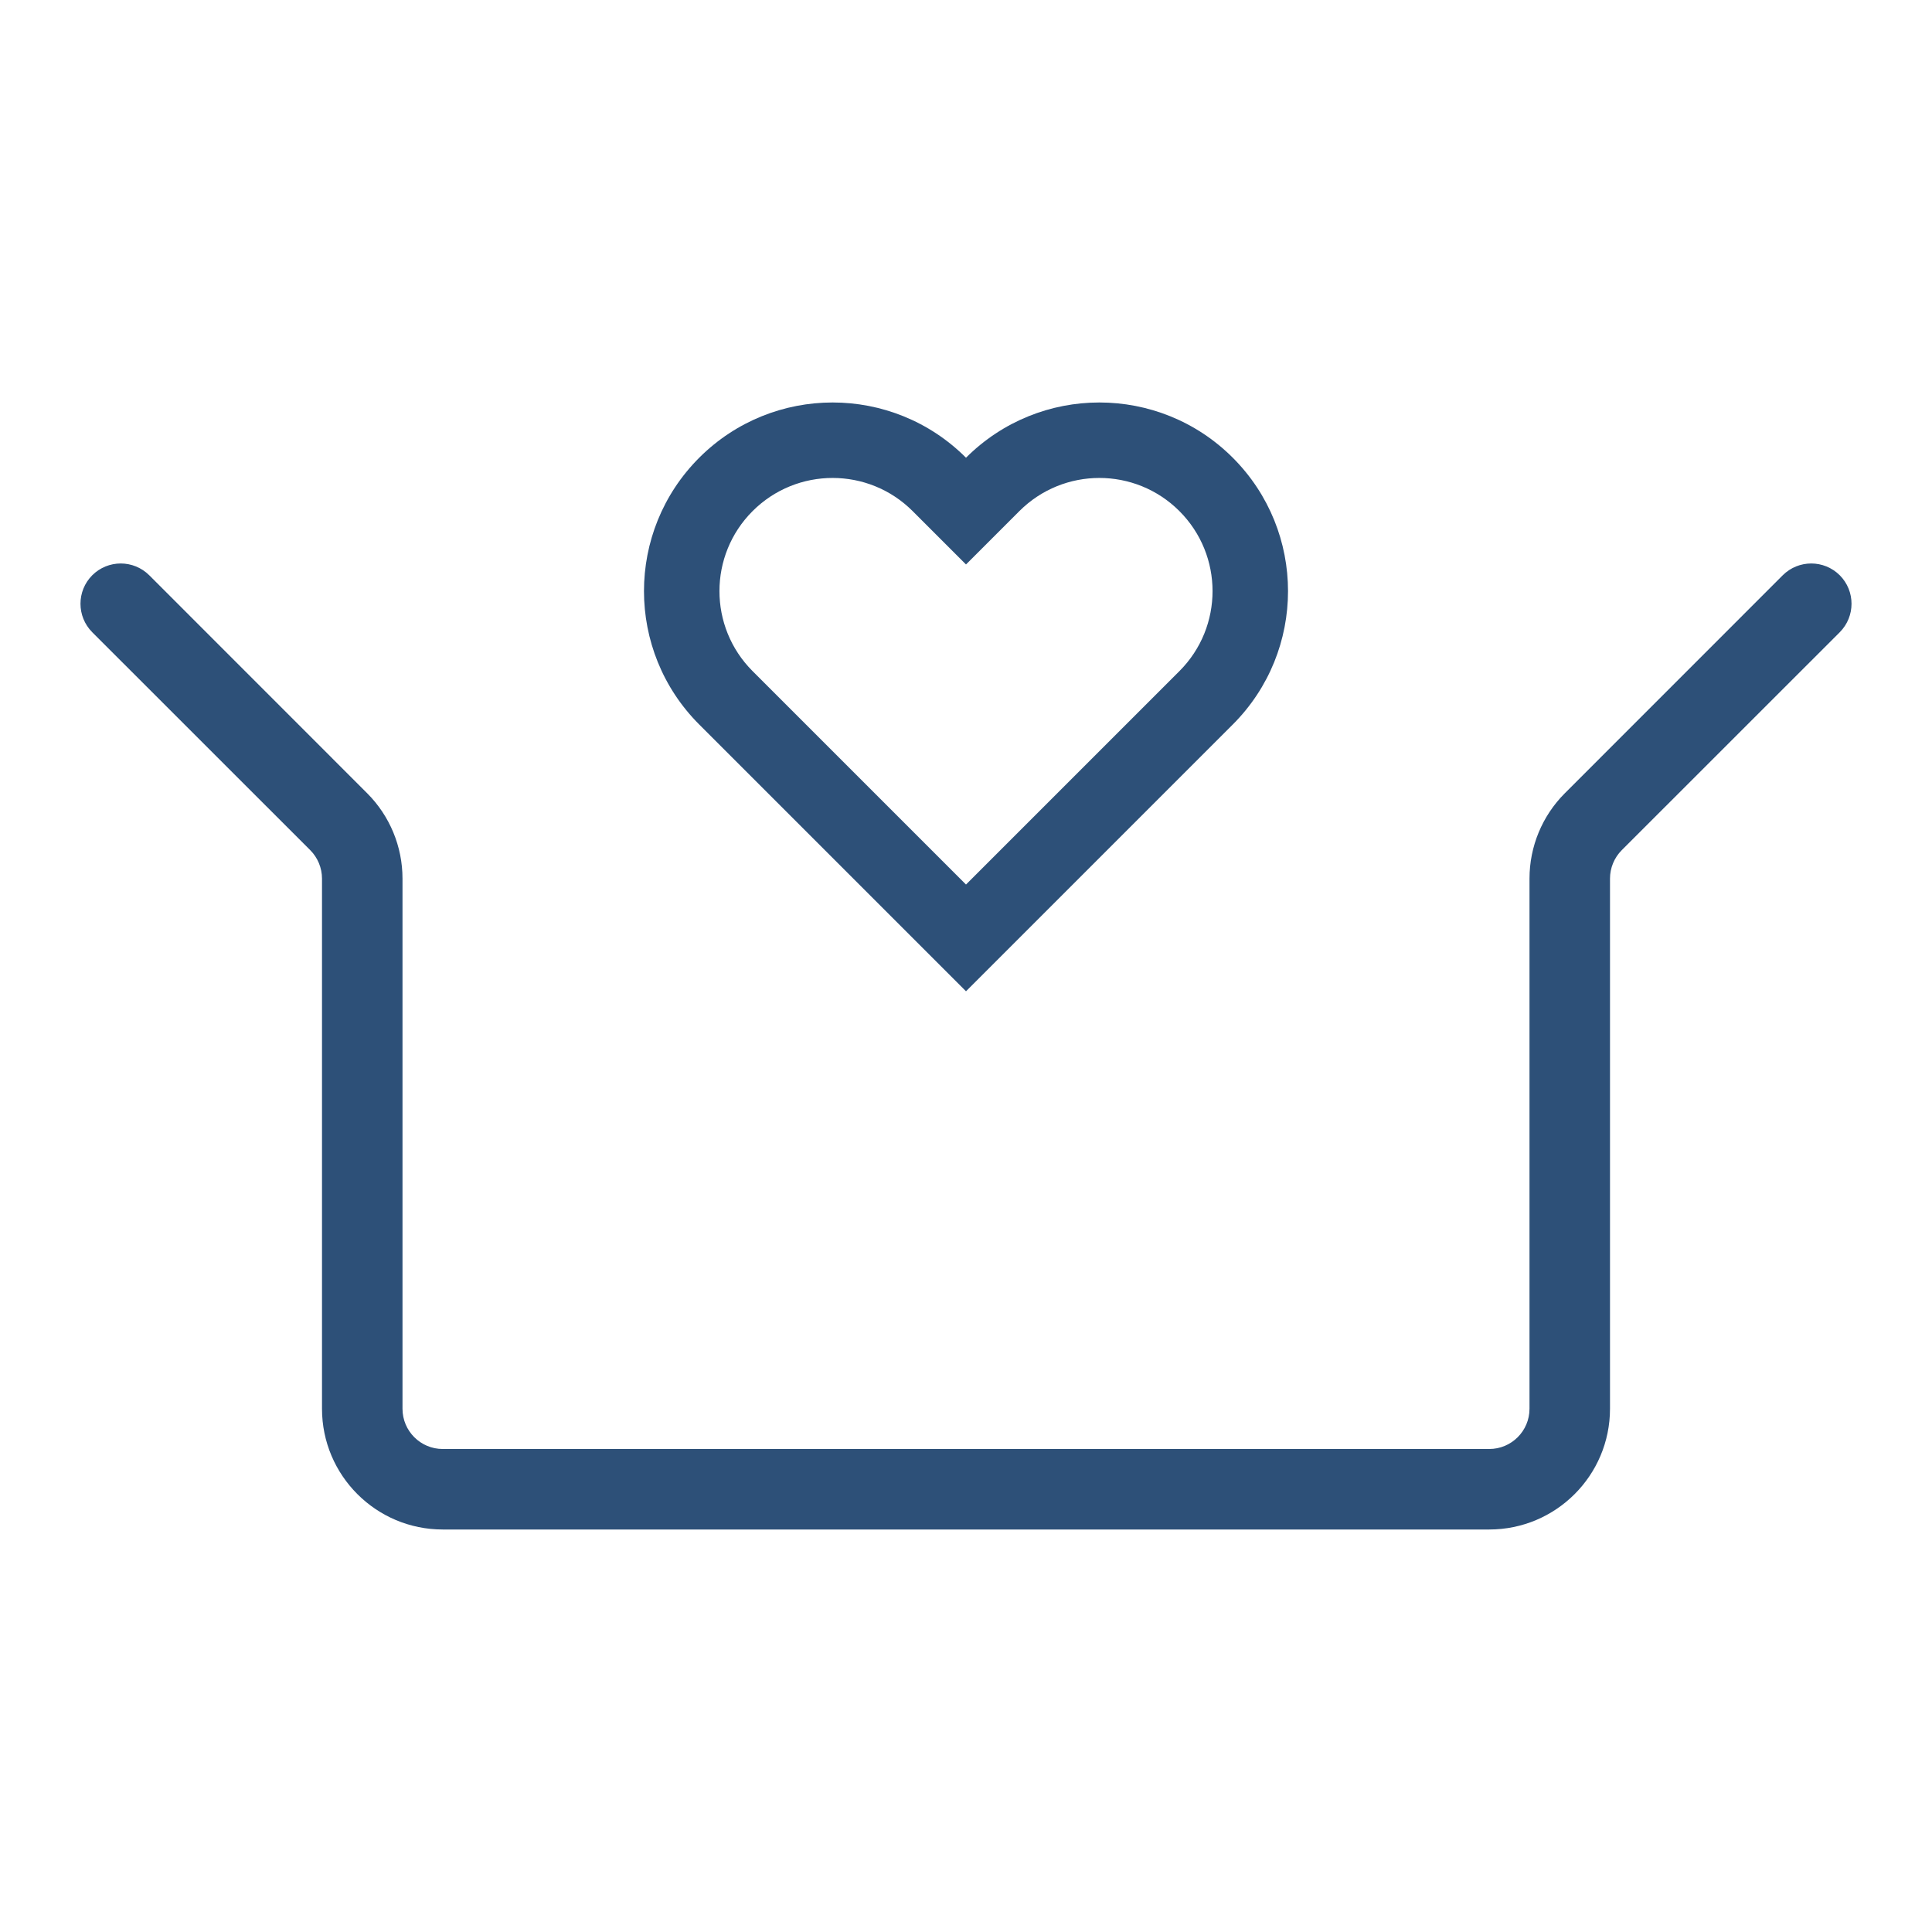 <?xml version="1.0" encoding="UTF-8"?>
<svg xmlns="http://www.w3.org/2000/svg" width="24" height="24" viewBox="0 0 24 24" fill="none">
  <path fill-rule="evenodd" clip-rule="evenodd" d="M11.337 6.349L12 7.012L12.663 6.349C13.212 5.8 14.102 5.8 14.651 6.349C15.2 6.898 15.2 7.788 14.651 8.337L12 10.988L9.349 8.337C8.8 7.788 8.8 6.898 9.349 6.349C9.898 5.8 10.788 5.8 11.337 6.349ZM12 12.314L12.663 11.651L15.314 9C16.229 8.085 16.229 6.601 15.314 5.686C14.399 4.771 12.915 4.771 12 5.686L12 5.686C11.085 4.771 9.601 4.771 8.686 5.686C7.771 6.601 7.771 8.085 8.686 9L11.337 11.651L12 12.314ZM1.854 7.146C1.658 6.951 1.342 6.951 1.146 7.146C0.951 7.342 0.951 7.658 1.146 7.854L3.854 10.561C3.947 10.654 4 10.782 4 10.914V17.5C4 18.328 4.672 19 5.5 19H18.5C19.328 19 20 18.328 20 17.5V10.914C20 10.782 20.053 10.654 20.146 10.561L22.854 7.854C23.049 7.658 23.049 7.342 22.854 7.146C22.658 6.951 22.342 6.951 22.146 7.146L19.439 9.854C19.158 10.135 19 10.516 19 10.914V17.5C19 17.776 18.776 18 18.5 18H5.5C5.224 18 5 17.776 5 17.5V10.914C5 10.516 4.842 10.135 4.561 9.854L1.854 7.146Z" fill="#2D5078"></path>
</svg>
